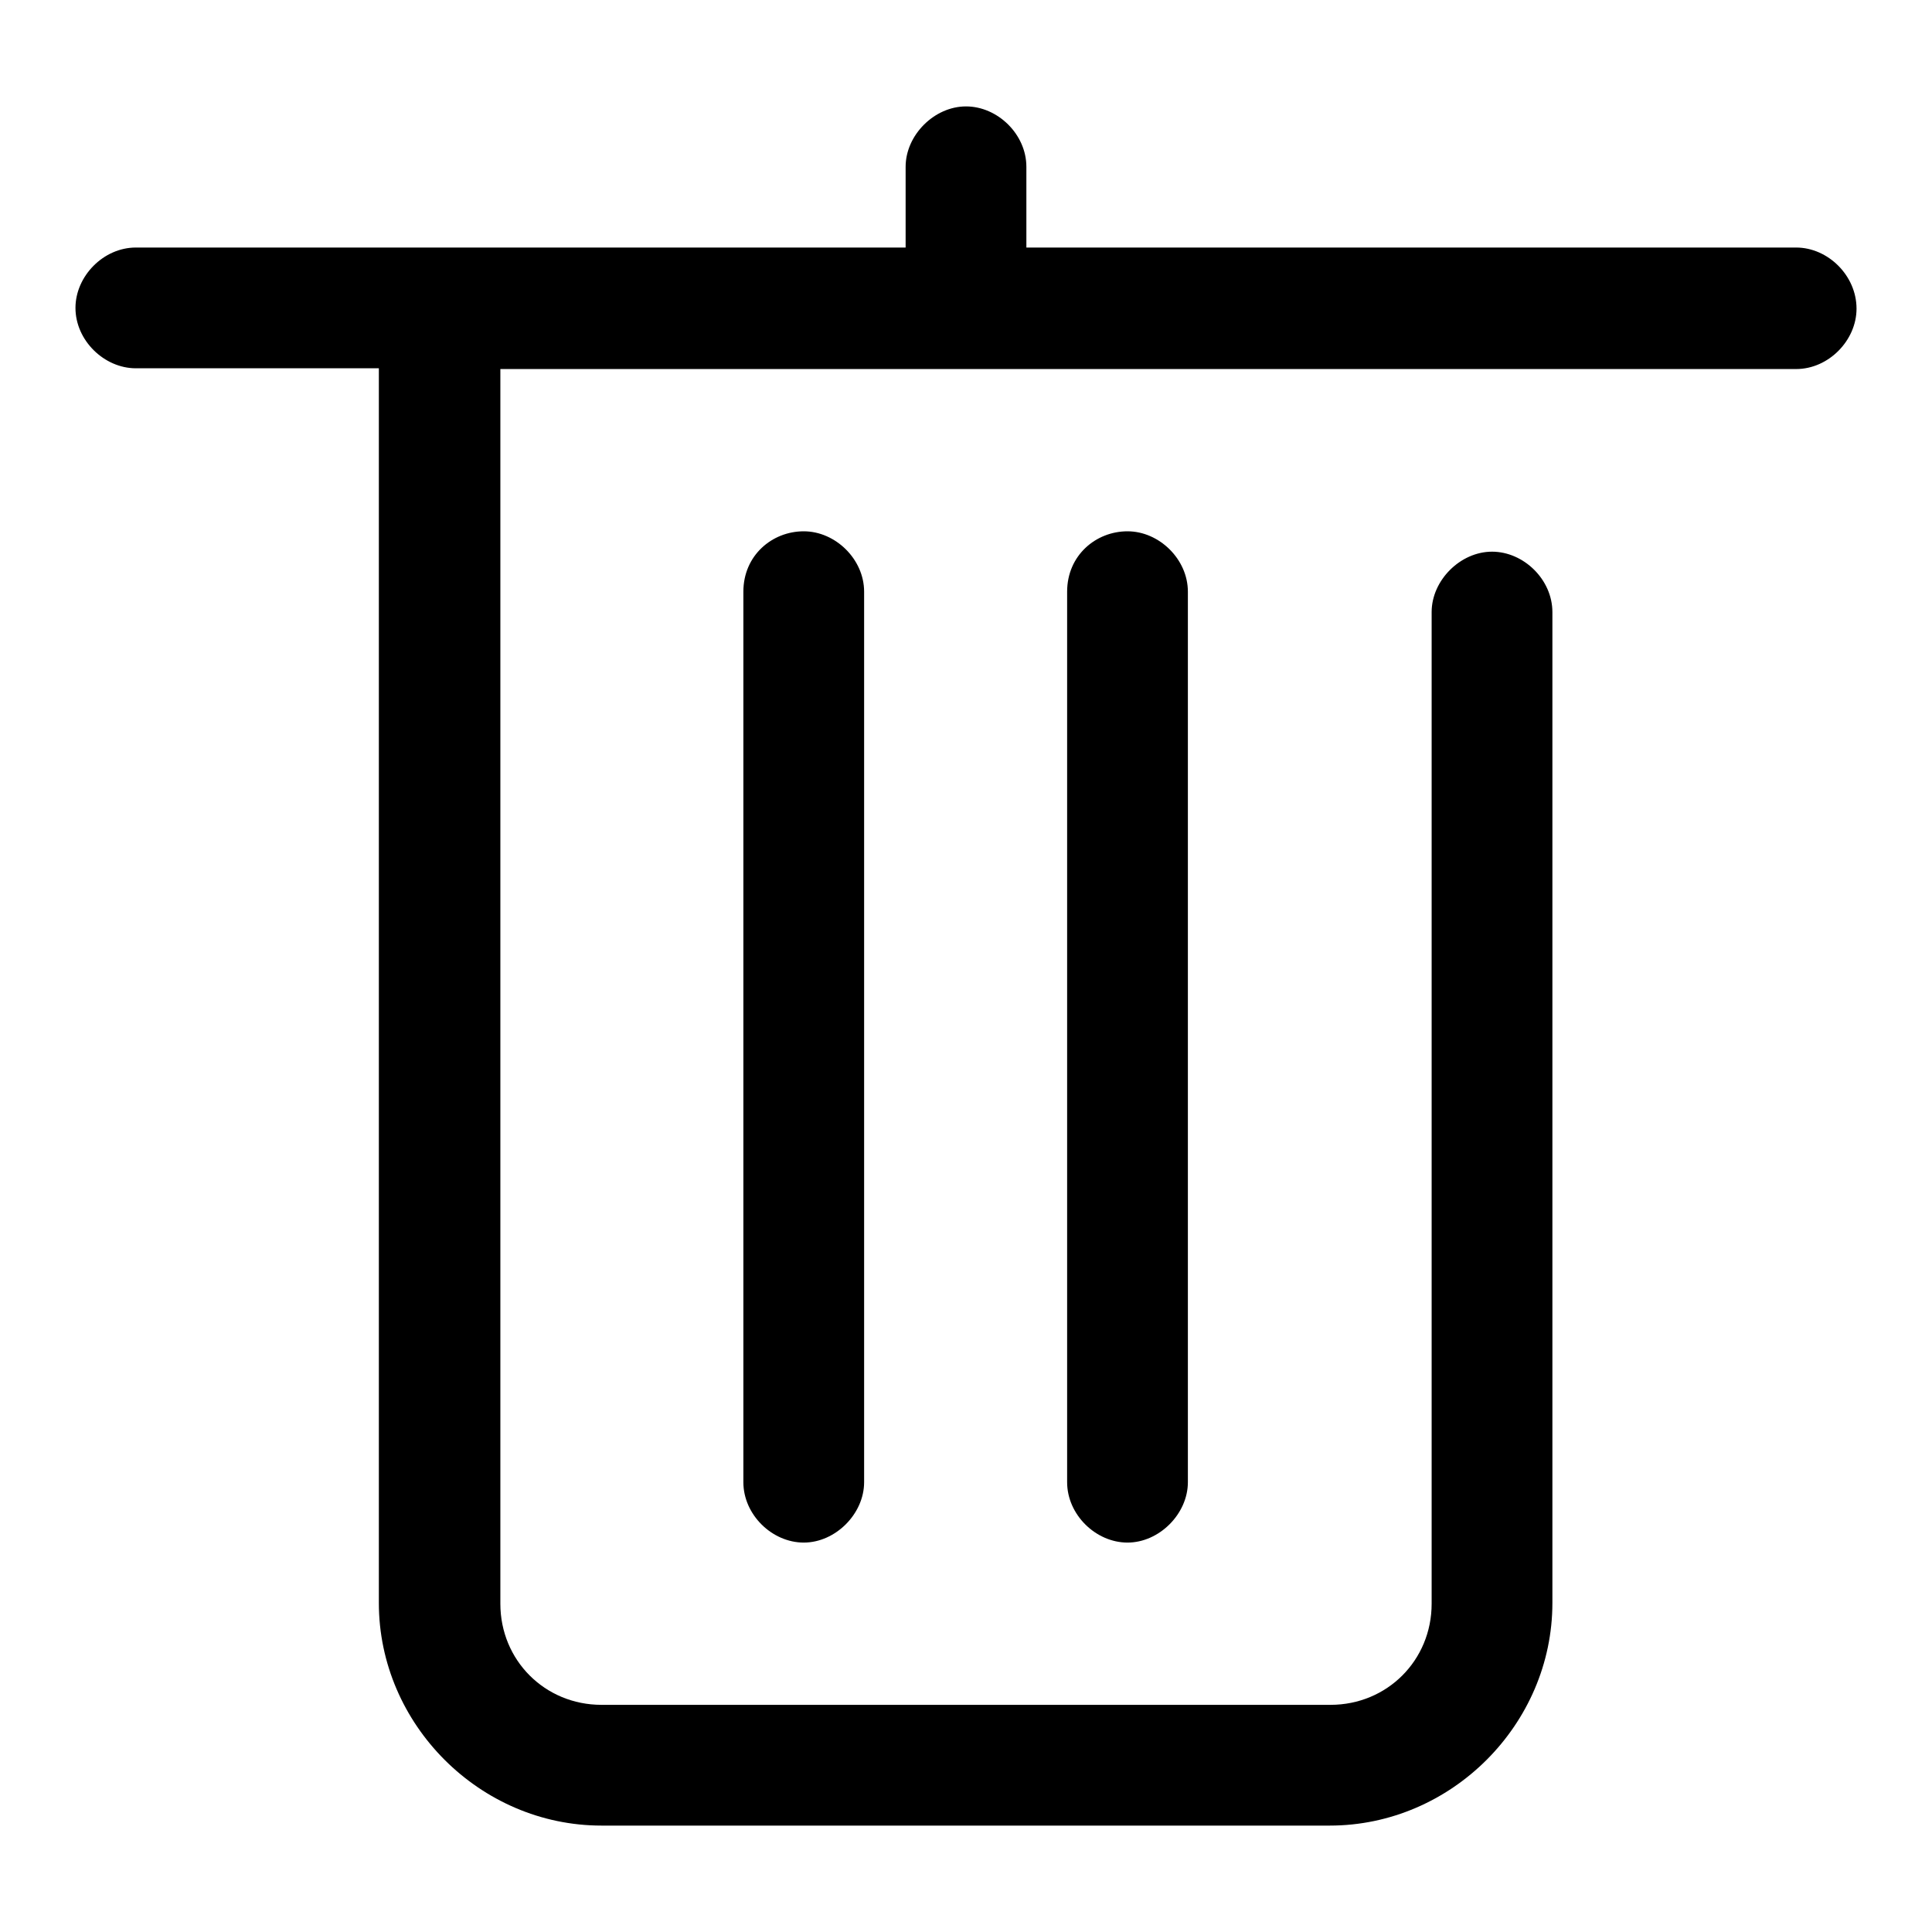 <?xml version="1.0" encoding="utf-8"?>
<!-- Svg Vector Icons : http://www.onlinewebfonts.com/icon -->
<!DOCTYPE svg PUBLIC "-//W3C//DTD SVG 1.1//EN" "http://www.w3.org/Graphics/SVG/1.1/DTD/svg11.dtd">
<svg version="1.1" xmlns="http://www.w3.org/2000/svg" xmlns:xlink="http://www.w3.org/1999/xlink" x="0px" y="0px" viewBox="0 0 256 256" enable-background="new 0 0 256 256" xml:space="preserve">
<g> <path fill="#000000" d="M238,32.8H136V22.1c0-4.3-3.8-8-8-8s-8,3.8-8,8v10.7H18c-4.3,0-8,3.8-8,8c0,4.3,3.8,8,8,8h32.2v163.6 c0,16.1,13.4,29.5,29.5,29.5h96.5c16.1,0,29.5-13.4,29.5-29.5V81.1c0-4.3-3.8-8-8-8s-8,3.8-8,8v131.4c0,7.5-5.9,13.4-13.4,13.4 H79.7c-7.5,0-13.4-5.9-13.4-13.4V48.9H238c4.3,0,8-3.8,8-8C246,36.5,242.2,32.8,238,32.8z M98.5,78.4v118c0,4.3,3.8,8,8,8 s8-3.8,8-8v-118c0-4.3-3.8-8-8-8S98.5,73.6,98.5,78.4z M141.4,78.4v118c0,4.3,3.8,8,8,8s8-3.8,8-8v-118c0-4.3-3.8-8-8-8 S141.4,73.6,141.4,78.4z"/></g>
</svg>